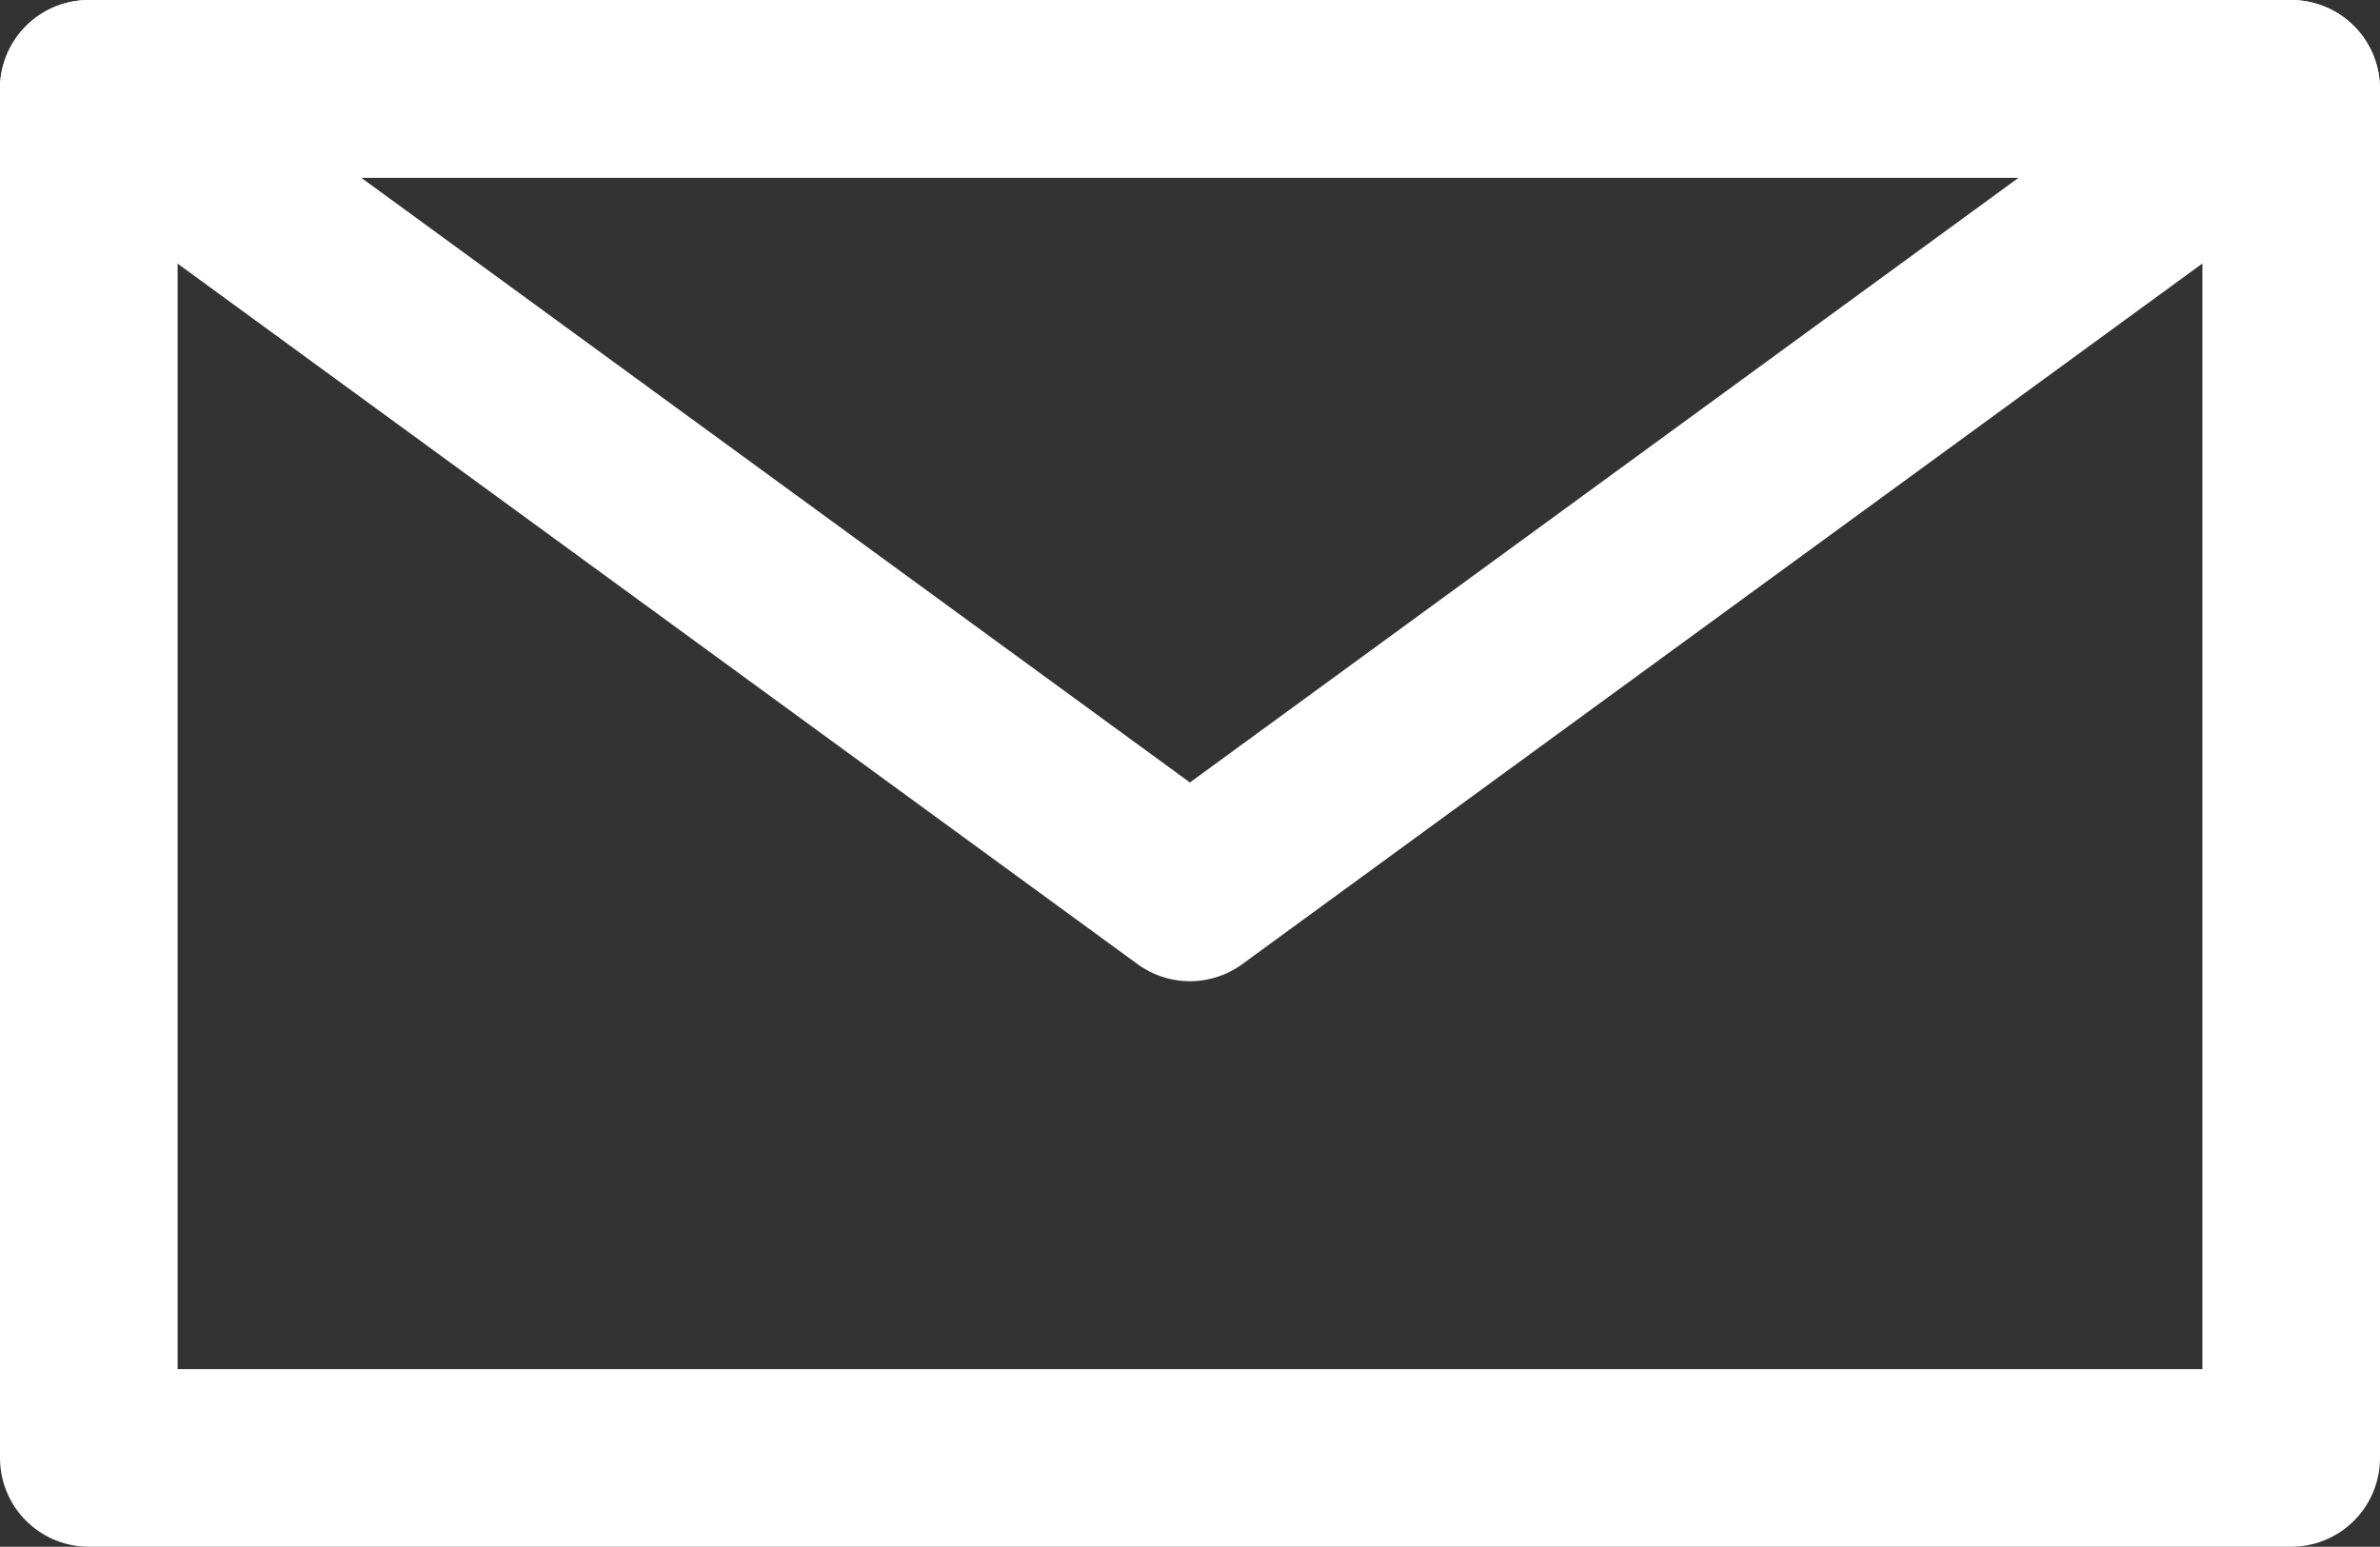 <svg xmlns="http://www.w3.org/2000/svg" width="25.192" height="16.372"><rect width="100%" height="100%" fill="#333333" stroke="none"/><g data-name="グループ 438" fill="none" stroke="#fff" stroke-linecap="round" stroke-linejoin="round" stroke-width="1.88"><path data-name="長方形 493" d="M.94.94h23.312v14.492H.94z"/><path data-name="パス 1184" d="M12.595 9.446L.939.94h23.312z"/></g></svg>